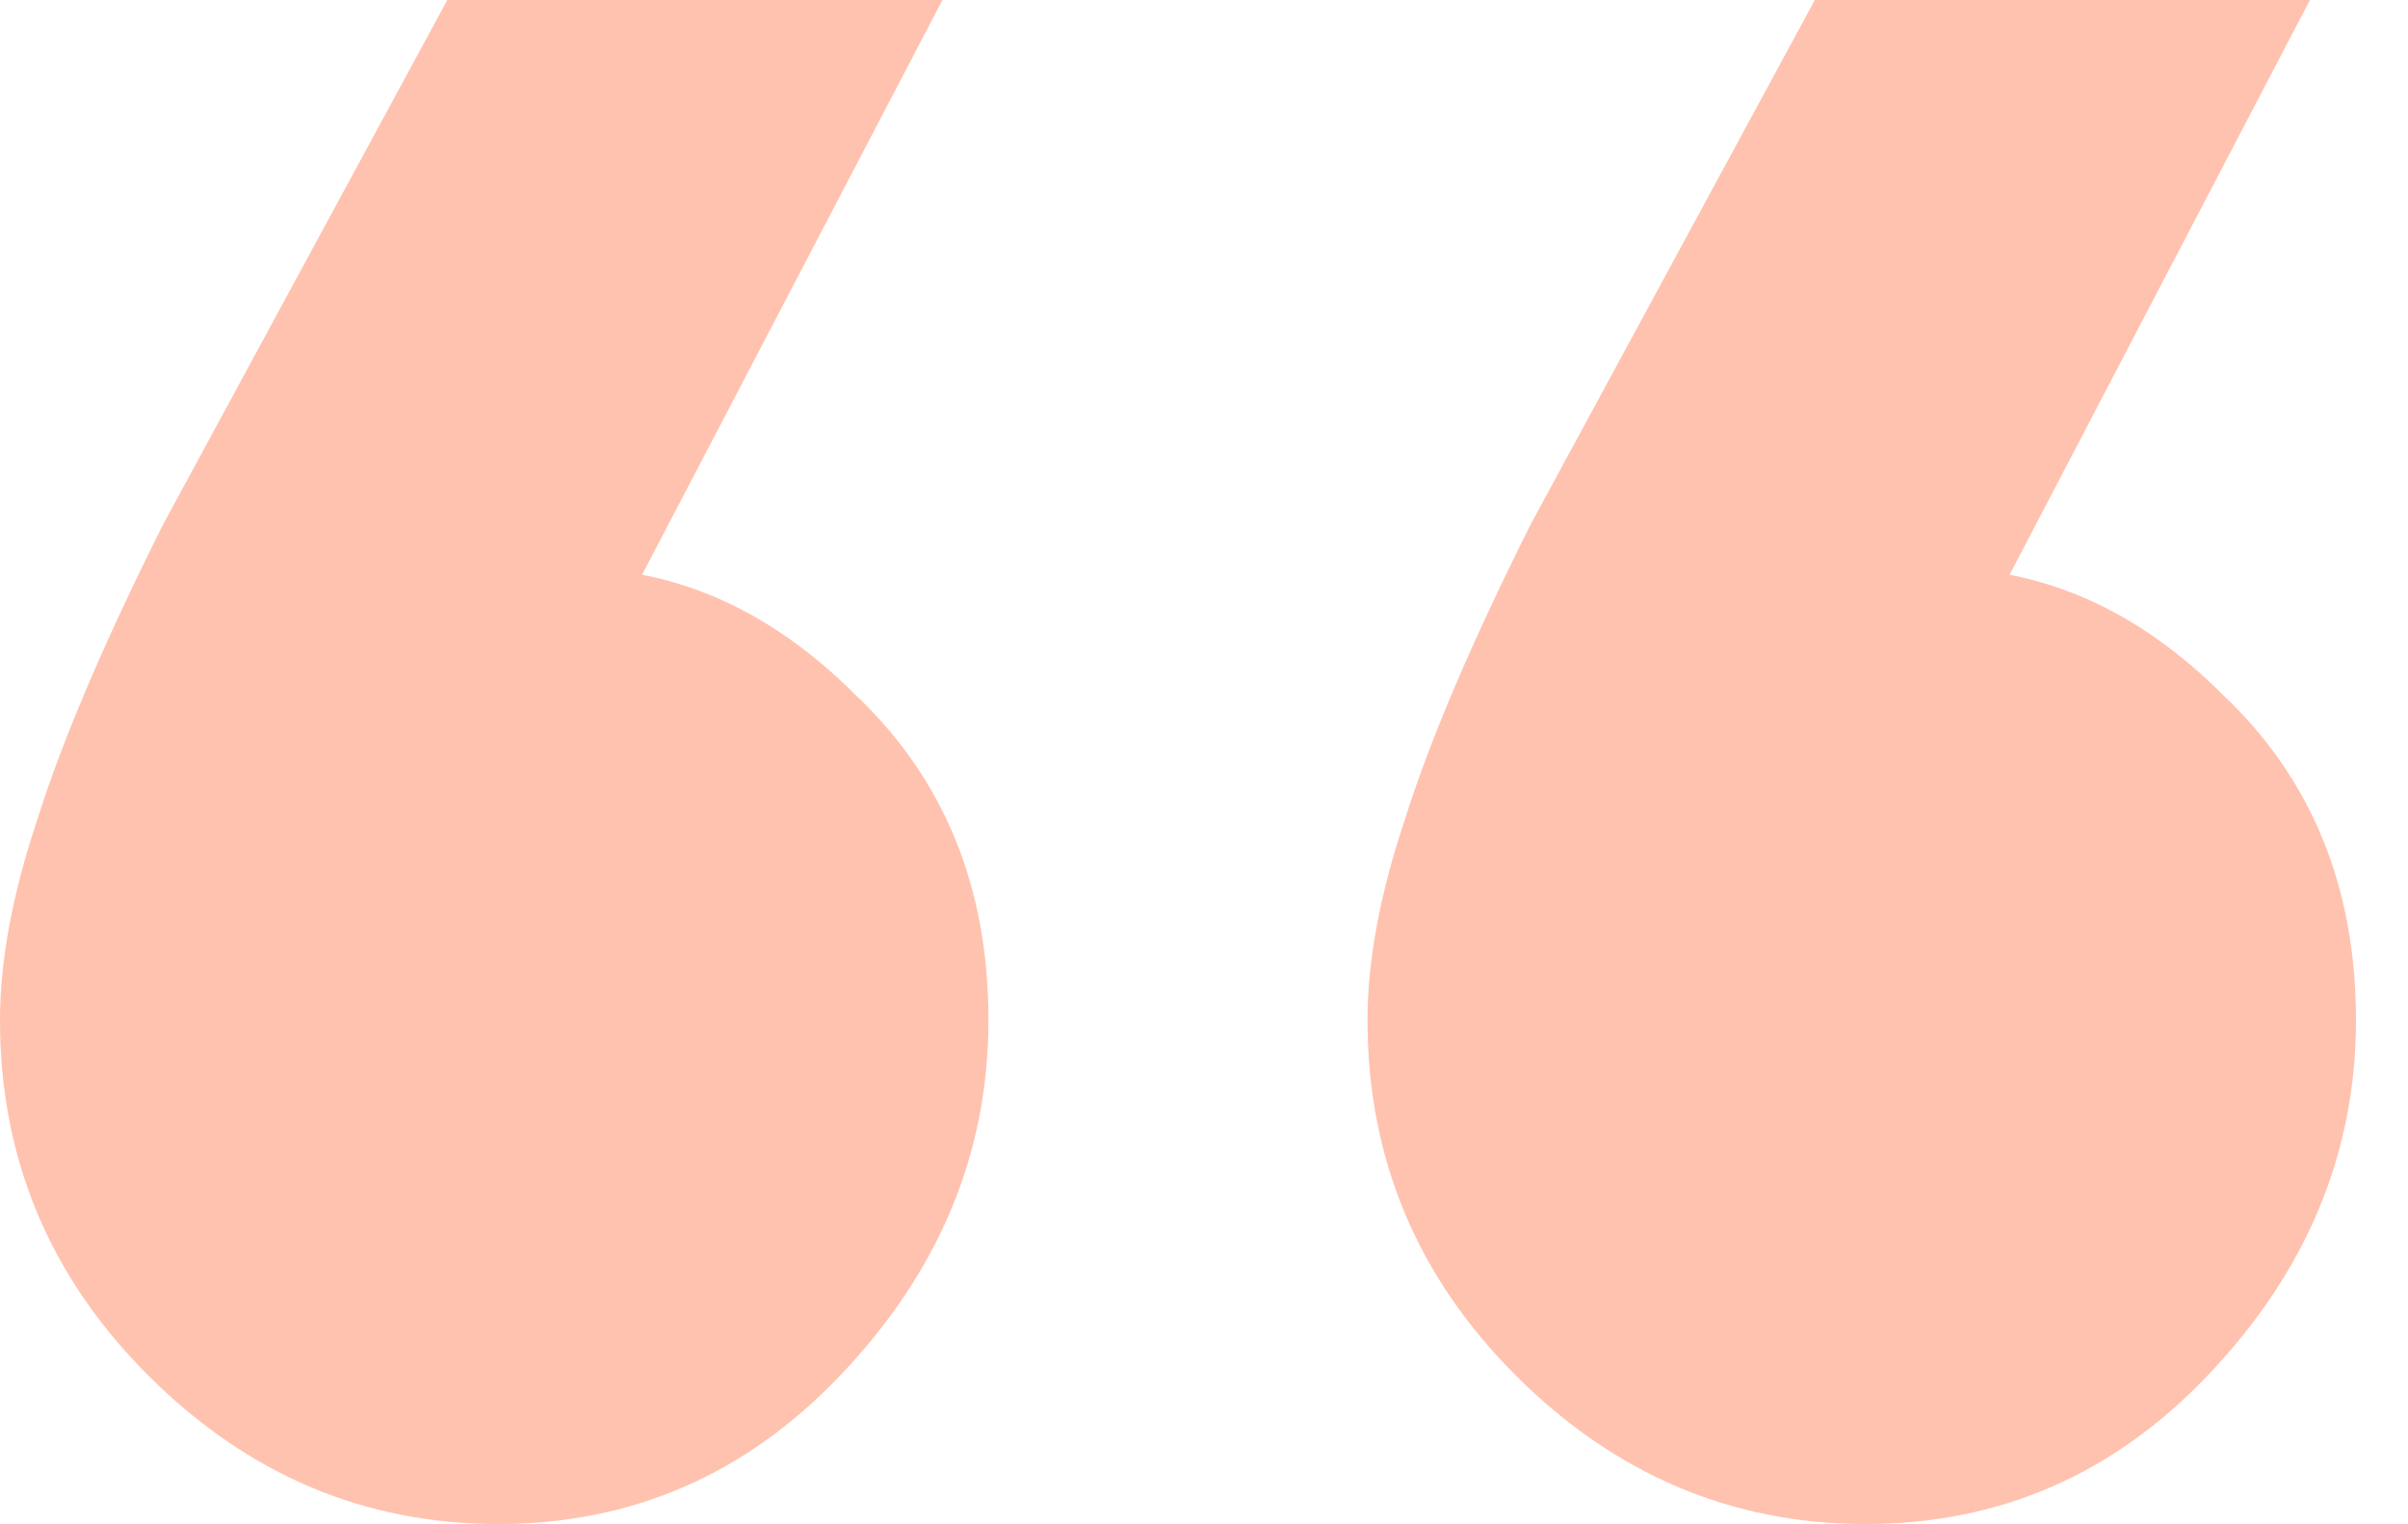 <svg width="128" height="81" viewBox="0 0 128 81" fill="none" xmlns="http://www.w3.org/2000/svg">
<g opacity="0.4" clip-path="url(#clip0_1_538)">
<path d="M55.309 -9.973L30.815 36.892L18.568 40.042C19.885 37.154 21.465 34.791 23.309 32.954C25.416 31.116 27.786 30.197 30.42 30.197C35.951 30.197 40.955 32.429 45.432 36.892C50.173 41.355 52.543 47.131 52.543 54.22C52.543 61.309 49.91 67.61 44.642 73.124C39.638 78.374 33.58 81 26.469 81C19.358 81 13.169 78.374 7.901 73.124C2.634 67.873 0 61.571 0 54.22C0 51.069 0.658 47.525 1.975 43.587C3.292 39.386 5.531 34.135 8.691 27.834L35.16 -21L55.309 -9.973ZM128 -9.973L103.506 36.892L91.259 40.042C92.576 37.154 94.156 34.791 96 32.954C98.107 31.116 100.477 30.197 103.111 30.197C108.642 30.197 113.646 32.429 118.123 36.892C122.864 41.355 125.235 47.131 125.235 54.22C125.235 61.309 122.601 67.61 117.333 73.124C112.329 78.374 106.272 81 99.16 81C92.049 81 85.86 78.374 80.593 73.124C75.325 67.873 72.691 61.571 72.691 54.22C72.691 51.069 73.35 47.525 74.667 43.587C75.984 39.386 78.222 34.135 81.383 27.834L107.852 -21L128 -9.973Z" fill="#FF6737"/>
</g>
<defs>
<clipPath id="clip0_1_538">
<rect width="128" height="81" fill="white"/>
</clipPath>
</defs>
</svg>

